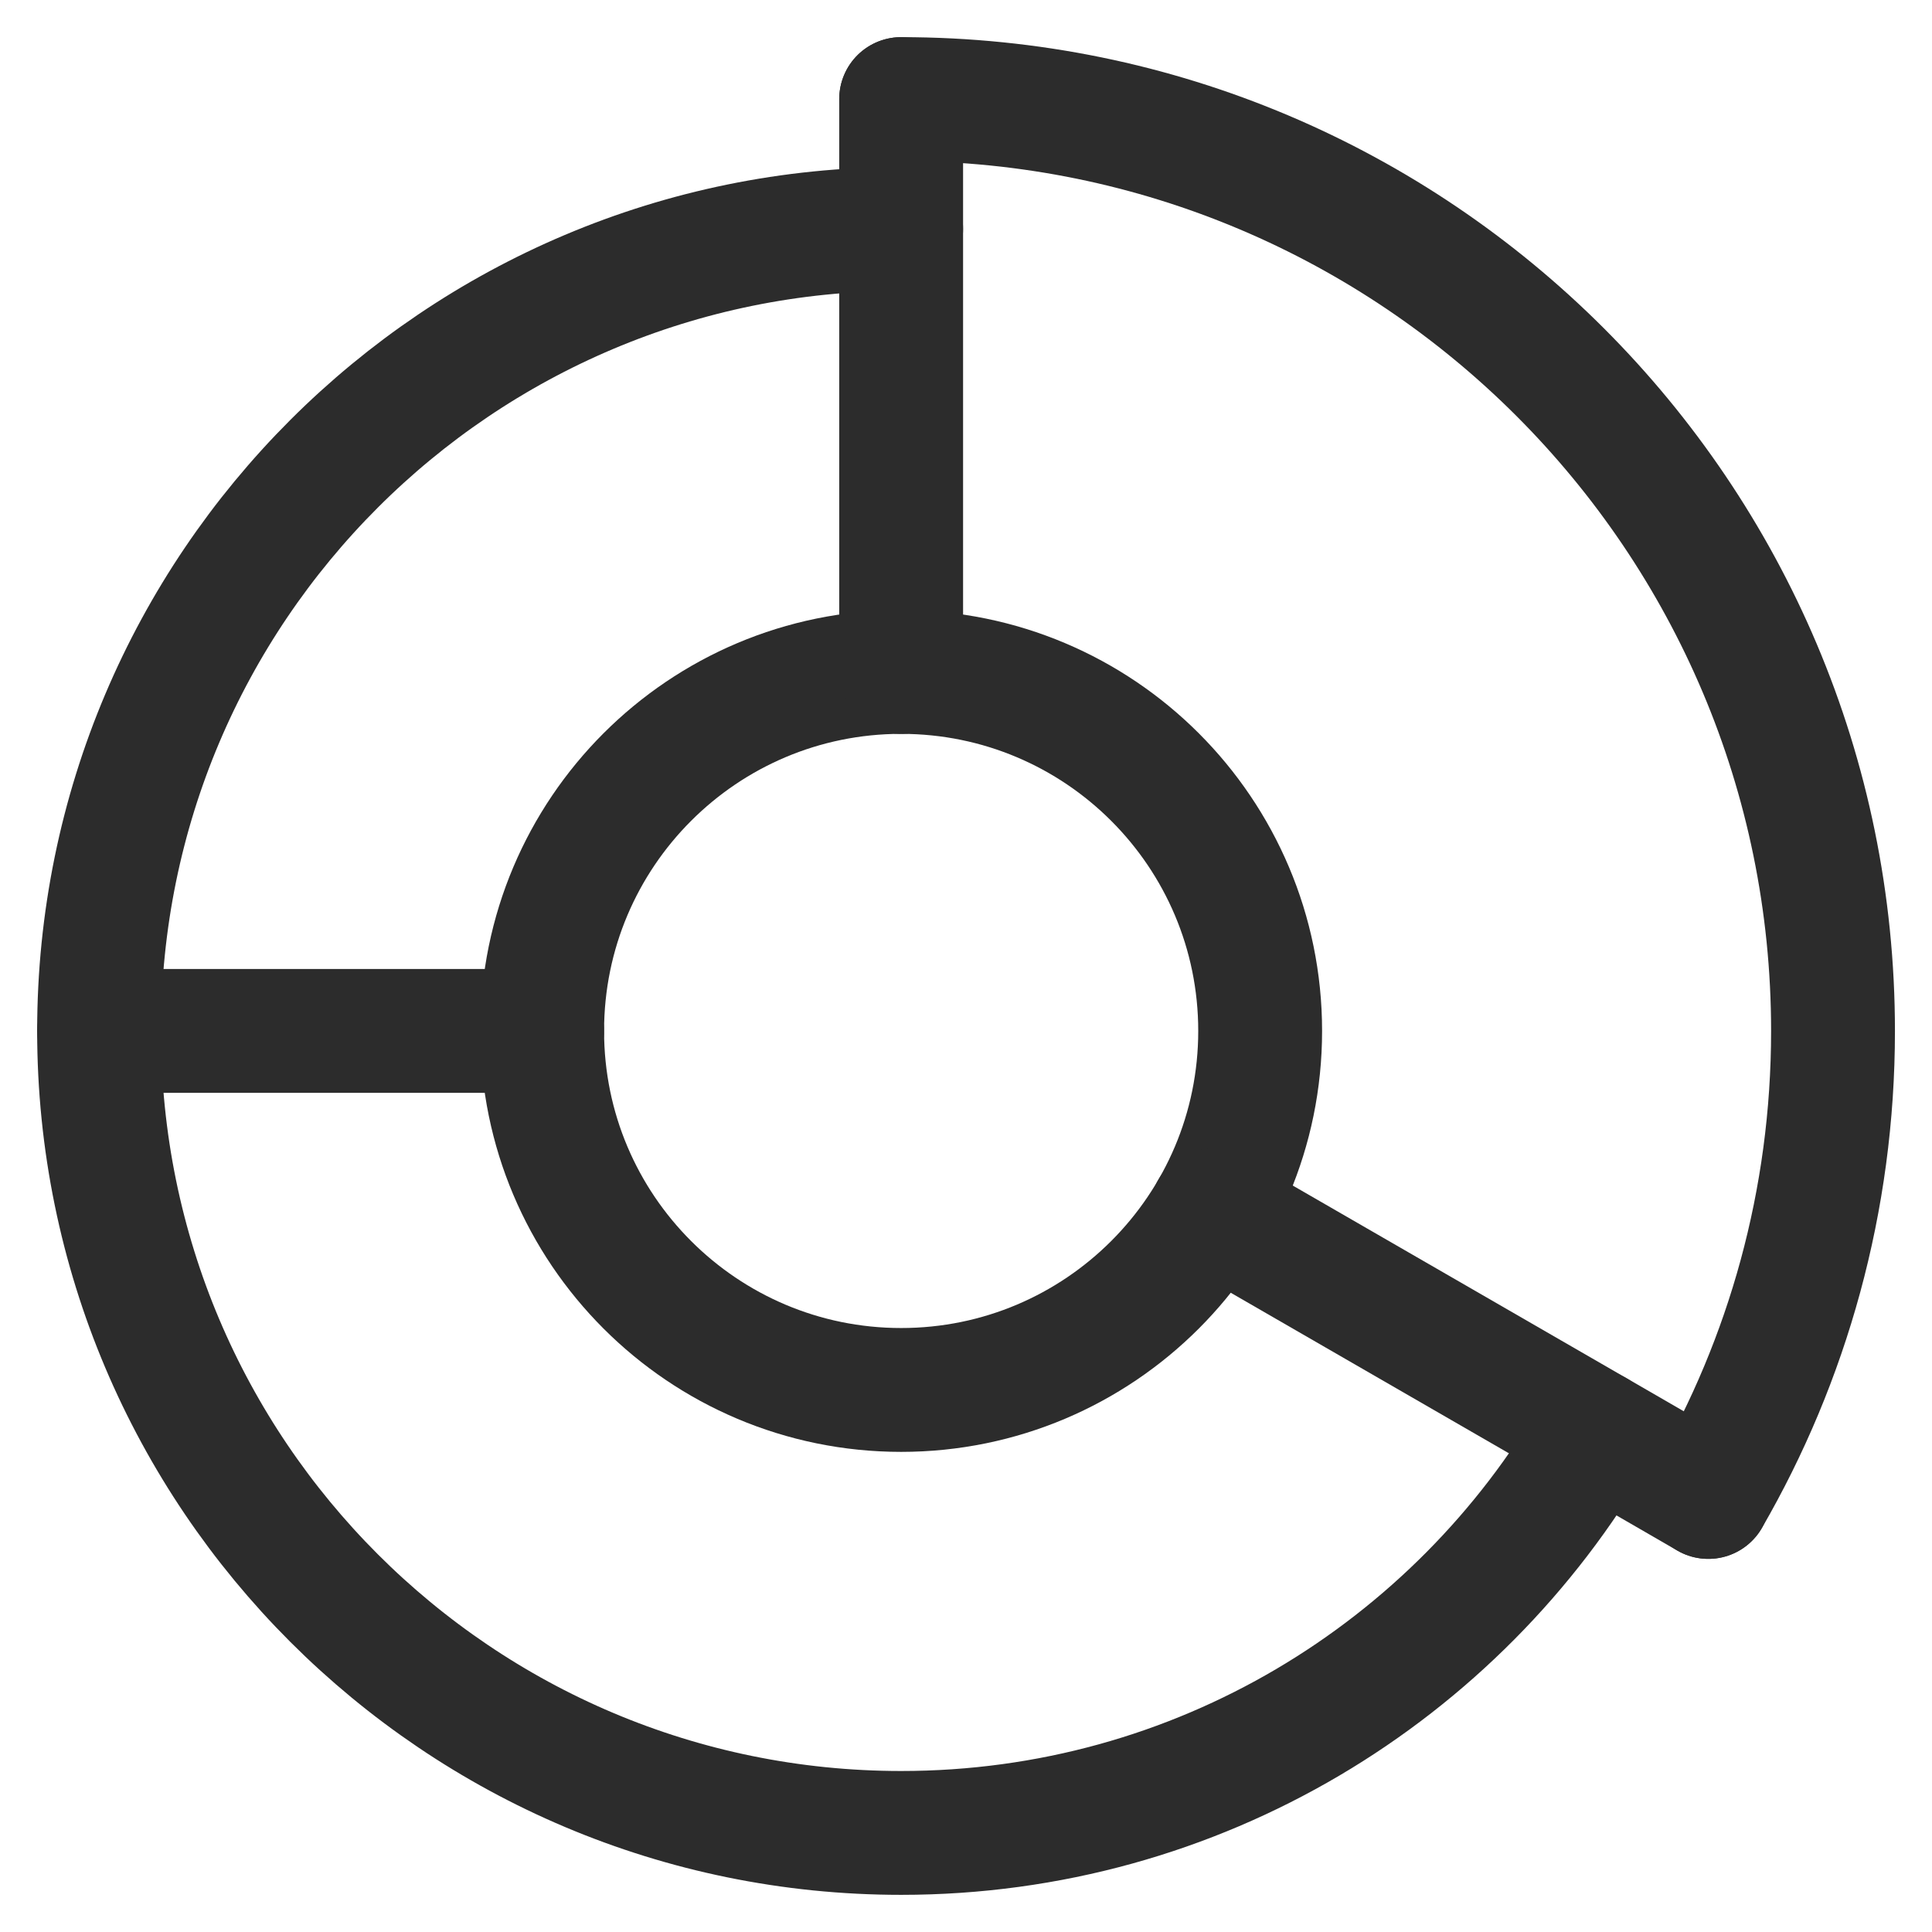 <svg xmlns="http://www.w3.org/2000/svg" width="39" height="39" viewBox="0 0 39 39" fill="none"><path d="M18.191 28.058C22.194 28.058 25.438 24.813 25.438 20.811C25.438 16.808 22.194 13.564 18.191 13.564C14.189 13.564 10.944 16.808 10.944 20.811C10.944 24.813 14.189 28.058 18.191 28.058Z" stroke="#2C2C2C" stroke-width="2.5" stroke-linecap="round" stroke-linejoin="round"></path><path d="M18.191 4.622C9.25 4.622 2 11.868 2 20.811C2 29.753 9.25 37 18.191 37C24.182 37 29.413 33.745 32.213 28.907" stroke="#2C2C2C" stroke-width="2.5" stroke-linecap="round" stroke-linejoin="round"></path><path d="M34.485 30.218C36.085 27.452 37.002 24.239 37.002 20.811C37.002 10.423 28.579 2 18.191 2" stroke="#2C2C2C" stroke-width="2.5" stroke-linecap="round" stroke-linejoin="round"></path><path d="M10.943 20.81H2.001" stroke="#2C2C2C" stroke-width="2.5" stroke-linecap="round" stroke-linejoin="round"></path><path d="M18.191 13.564V2" stroke="#2C2C2C" stroke-width="2.5" stroke-linecap="round" stroke-linejoin="round"></path><path d="M24.467 24.435L32.212 28.905L34.484 30.218" stroke="#2C2C2C" stroke-width="2.5" stroke-linecap="round" stroke-linejoin="round"></path></svg>